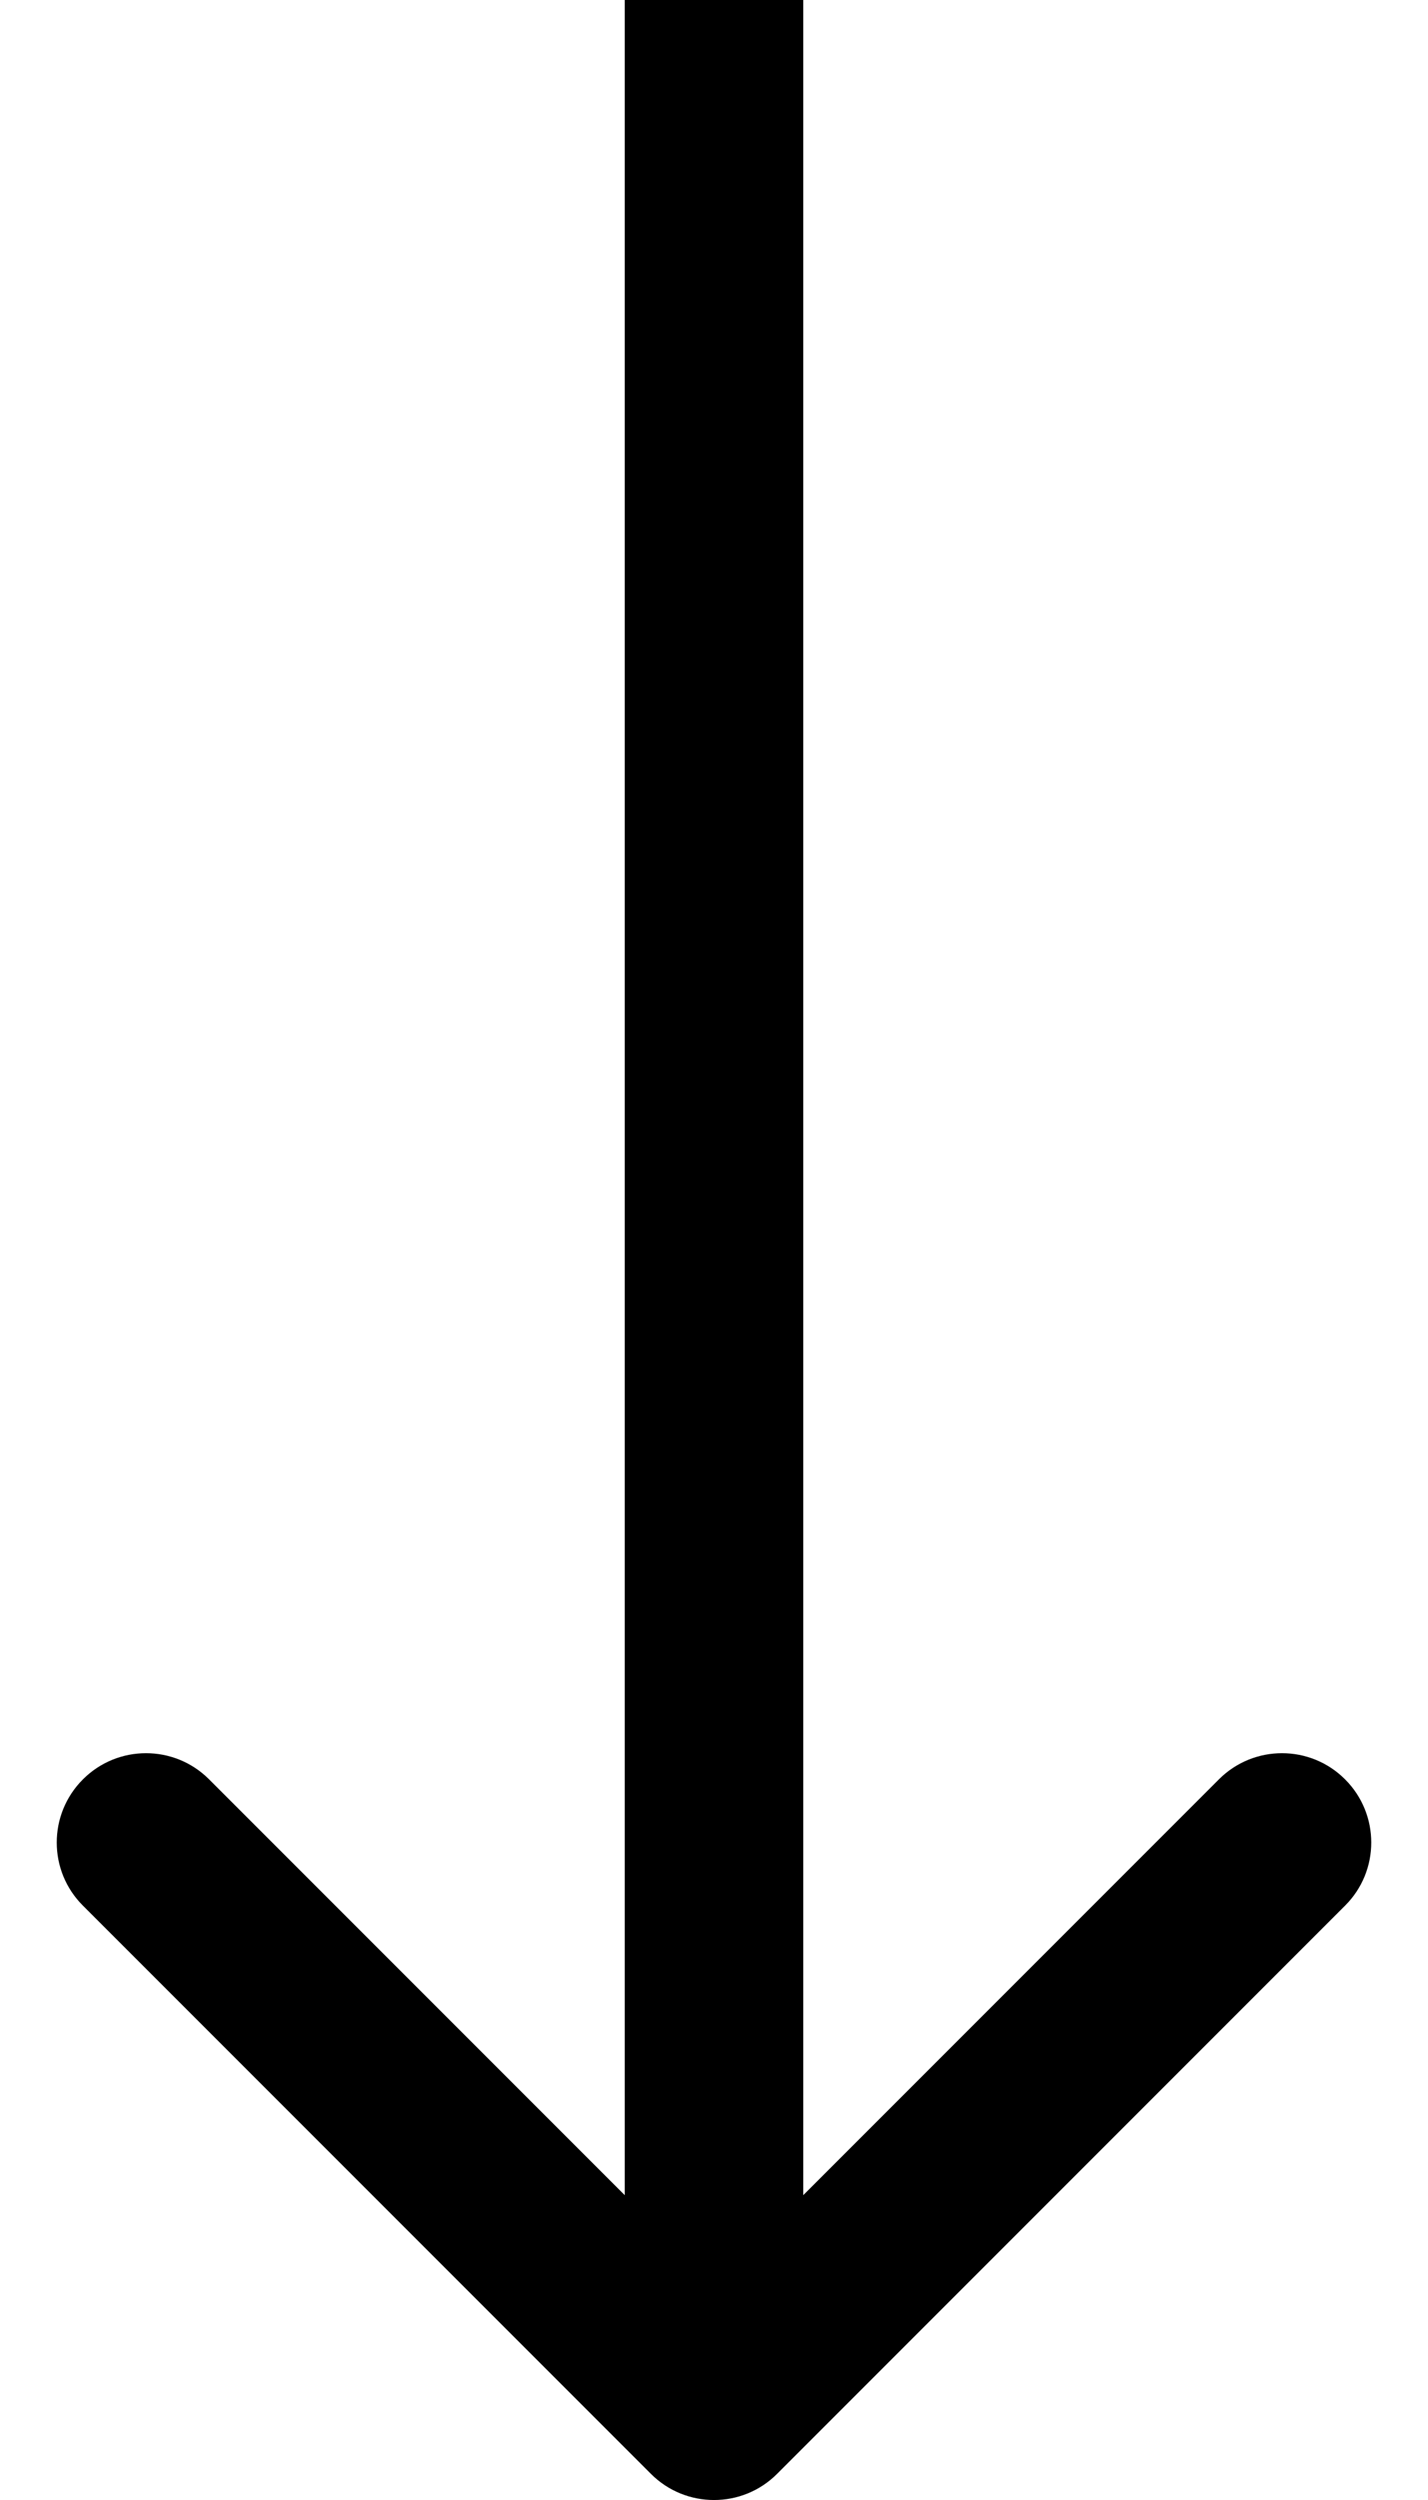 <?xml version="1.0" encoding="UTF-8"?> <svg xmlns="http://www.w3.org/2000/svg" width="16" height="28" viewBox="0 0 16 28" fill="none"> <path d="M7.293 27.707C7.683 28.098 8.317 28.098 8.707 27.707L15.071 21.343C15.462 20.953 15.462 20.32 15.071 19.929C14.681 19.538 14.047 19.538 13.657 19.929L8 25.586L2.343 19.929C1.953 19.538 1.319 19.538 0.929 19.929C0.538 20.32 0.538 20.953 0.929 21.343L7.293 27.707ZM7 4.37114e-08L7 27L9 27L9 -4.37114e-08L7 4.37114e-08Z" fill="black"></path> </svg> 
